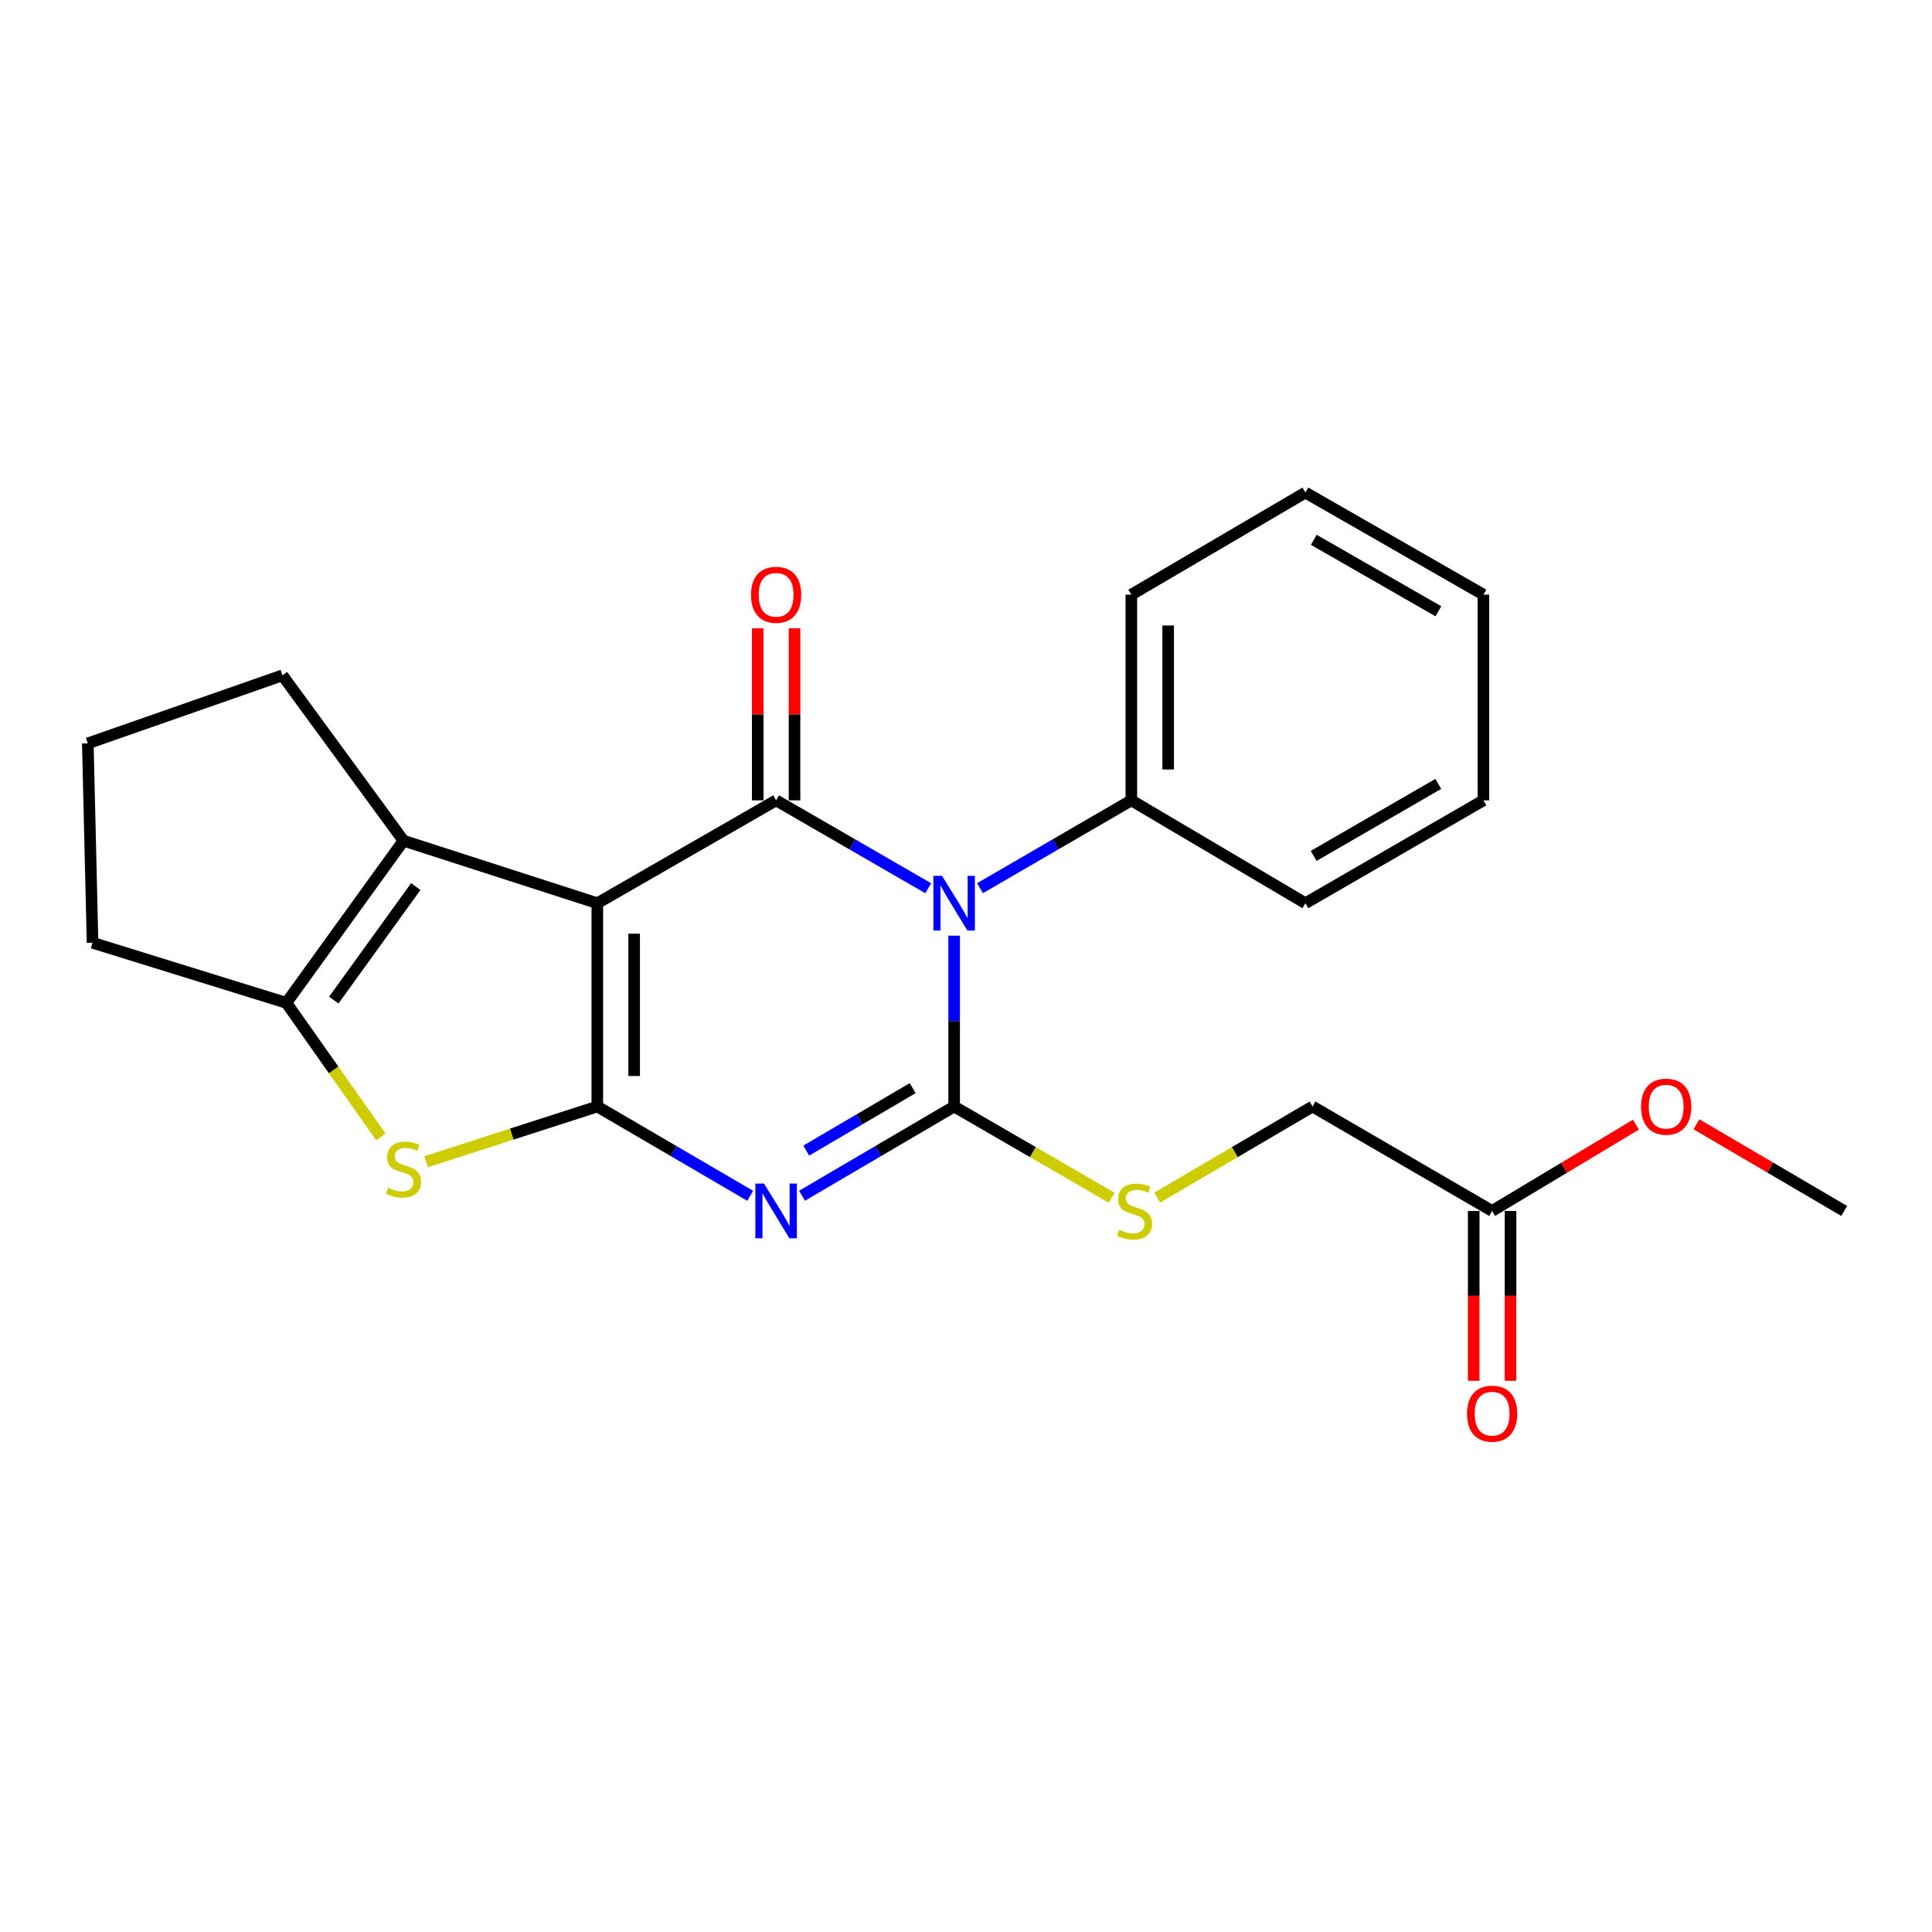 <?xml version='1.0' encoding='iso-8859-1'?>
<svg version='1.1' baseProfile='full'
              xmlns='http://www.w3.org/2000/svg'
                      xmlns:rdkit='http://www.rdkit.org/xml'
                      xmlns:xlink='http://www.w3.org/1999/xlink'
                  xml:space='preserve'
width='1000px' height='1000px' viewBox='0 0 1000 1000'>
<!-- END OF HEADER -->
<rect style='opacity:1.0;fill:#FFFFFF;stroke:none' width='1000' height='1000' x='0' y='0'> </rect>
<path class='bond-0' d='M 309.174,467.5 L 309.174,572.728' style='fill:none;fill-rule:evenodd;stroke:#000000;stroke-width:6px;stroke-linecap:butt;stroke-linejoin:miter;stroke-opacity:1' />
<path class='bond-0' d='M 328.231,483.284 L 328.231,556.943' style='fill:none;fill-rule:evenodd;stroke:#000000;stroke-width:6px;stroke-linecap:butt;stroke-linejoin:miter;stroke-opacity:1' />
<path class='bond-4' d='M 309.174,467.5 L 401.718,414.257' style='fill:none;fill-rule:evenodd;stroke:#000000;stroke-width:6px;stroke-linecap:butt;stroke-linejoin:miter;stroke-opacity:1' />
<path class='bond-6' d='M 309.174,467.5 L 208.849,435.135' style='fill:none;fill-rule:evenodd;stroke:#000000;stroke-width:6px;stroke-linecap:butt;stroke-linejoin:miter;stroke-opacity:1' />
<path class='bond-3' d='M 309.174,572.728 L 348.736,595.838' style='fill:none;fill-rule:evenodd;stroke:#000000;stroke-width:6px;stroke-linecap:butt;stroke-linejoin:miter;stroke-opacity:1' />
<path class='bond-3' d='M 348.736,595.838 L 388.298,618.948' style='fill:none;fill-rule:evenodd;stroke:#0000FF;stroke-width:6px;stroke-linecap:butt;stroke-linejoin:miter;stroke-opacity:1' />
<path class='bond-5' d='M 309.174,572.728 L 264.869,587.016' style='fill:none;fill-rule:evenodd;stroke:#000000;stroke-width:6px;stroke-linecap:butt;stroke-linejoin:miter;stroke-opacity:1' />
<path class='bond-5' d='M 264.869,587.016 L 220.564,601.304' style='fill:none;fill-rule:evenodd;stroke:#CCCC00;stroke-width:6px;stroke-linecap:butt;stroke-linejoin:miter;stroke-opacity:1' />
<path class='bond-1' d='M 480.459,459.757 L 441.088,437.007' style='fill:none;fill-rule:evenodd;stroke:#0000FF;stroke-width:6px;stroke-linecap:butt;stroke-linejoin:miter;stroke-opacity:1' />
<path class='bond-1' d='M 441.088,437.007 L 401.718,414.257' style='fill:none;fill-rule:evenodd;stroke:#000000;stroke-width:6px;stroke-linecap:butt;stroke-linejoin:miter;stroke-opacity:1' />
<path class='bond-2' d='M 493.859,484.291 L 493.859,528.509' style='fill:none;fill-rule:evenodd;stroke:#0000FF;stroke-width:6px;stroke-linecap:butt;stroke-linejoin:miter;stroke-opacity:1' />
<path class='bond-2' d='M 493.859,528.509 L 493.859,572.728' style='fill:none;fill-rule:evenodd;stroke:#000000;stroke-width:6px;stroke-linecap:butt;stroke-linejoin:miter;stroke-opacity:1' />
<path class='bond-9' d='M 507.251,459.726 L 546.414,436.991' style='fill:none;fill-rule:evenodd;stroke:#0000FF;stroke-width:6px;stroke-linecap:butt;stroke-linejoin:miter;stroke-opacity:1' />
<path class='bond-9' d='M 546.414,436.991 L 585.577,414.257' style='fill:none;fill-rule:evenodd;stroke:#000000;stroke-width:6px;stroke-linecap:butt;stroke-linejoin:miter;stroke-opacity:1' />
<path class='bond-8' d='M 493.859,572.728 L 534.65,596.347' style='fill:none;fill-rule:evenodd;stroke:#000000;stroke-width:6px;stroke-linecap:butt;stroke-linejoin:miter;stroke-opacity:1' />
<path class='bond-8' d='M 534.65,596.347 L 575.441,619.967' style='fill:none;fill-rule:evenodd;stroke:#CCCC00;stroke-width:6px;stroke-linecap:butt;stroke-linejoin:miter;stroke-opacity:1' />
<path class='bond-25' d='M 493.859,572.728 L 454.494,595.823' style='fill:none;fill-rule:evenodd;stroke:#000000;stroke-width:6px;stroke-linecap:butt;stroke-linejoin:miter;stroke-opacity:1' />
<path class='bond-25' d='M 454.494,595.823 L 415.129,618.918' style='fill:none;fill-rule:evenodd;stroke:#0000FF;stroke-width:6px;stroke-linecap:butt;stroke-linejoin:miter;stroke-opacity:1' />
<path class='bond-25' d='M 472.406,563.219 L 444.85,579.386' style='fill:none;fill-rule:evenodd;stroke:#000000;stroke-width:6px;stroke-linecap:butt;stroke-linejoin:miter;stroke-opacity:1' />
<path class='bond-25' d='M 444.85,579.386 L 417.295,595.553' style='fill:none;fill-rule:evenodd;stroke:#0000FF;stroke-width:6px;stroke-linecap:butt;stroke-linejoin:miter;stroke-opacity:1' />
<path class='bond-10' d='M 411.246,414.257 L 411.246,369.734' style='fill:none;fill-rule:evenodd;stroke:#000000;stroke-width:6px;stroke-linecap:butt;stroke-linejoin:miter;stroke-opacity:1' />
<path class='bond-10' d='M 411.246,369.734 L 411.246,325.212' style='fill:none;fill-rule:evenodd;stroke:#FF0000;stroke-width:6px;stroke-linecap:butt;stroke-linejoin:miter;stroke-opacity:1' />
<path class='bond-10' d='M 392.189,414.257 L 392.189,369.734' style='fill:none;fill-rule:evenodd;stroke:#000000;stroke-width:6px;stroke-linecap:butt;stroke-linejoin:miter;stroke-opacity:1' />
<path class='bond-10' d='M 392.189,369.734 L 392.189,325.212' style='fill:none;fill-rule:evenodd;stroke:#FF0000;stroke-width:6px;stroke-linecap:butt;stroke-linejoin:miter;stroke-opacity:1' />
<path class='bond-24' d='M 197.138,588.47 L 172.682,553.776' style='fill:none;fill-rule:evenodd;stroke:#CCCC00;stroke-width:6px;stroke-linecap:butt;stroke-linejoin:miter;stroke-opacity:1' />
<path class='bond-24' d='M 172.682,553.776 L 148.226,519.082' style='fill:none;fill-rule:evenodd;stroke:#000000;stroke-width:6px;stroke-linecap:butt;stroke-linejoin:miter;stroke-opacity:1' />
<path class='bond-7' d='M 208.849,435.135 L 148.226,519.082' style='fill:none;fill-rule:evenodd;stroke:#000000;stroke-width:6px;stroke-linecap:butt;stroke-linejoin:miter;stroke-opacity:1' />
<path class='bond-7' d='M 215.205,458.884 L 172.769,517.647' style='fill:none;fill-rule:evenodd;stroke:#000000;stroke-width:6px;stroke-linecap:butt;stroke-linejoin:miter;stroke-opacity:1' />
<path class='bond-14' d='M 208.849,435.135 L 146.193,349.557' style='fill:none;fill-rule:evenodd;stroke:#000000;stroke-width:6px;stroke-linecap:butt;stroke-linejoin:miter;stroke-opacity:1' />
<path class='bond-15' d='M 148.226,519.082 L 47.9,487.976' style='fill:none;fill-rule:evenodd;stroke:#000000;stroke-width:6px;stroke-linecap:butt;stroke-linejoin:miter;stroke-opacity:1' />
<path class='bond-13' d='M 598.969,619.892 L 639.164,596.31' style='fill:none;fill-rule:evenodd;stroke:#CCCC00;stroke-width:6px;stroke-linecap:butt;stroke-linejoin:miter;stroke-opacity:1' />
<path class='bond-13' d='M 639.164,596.31 L 679.36,572.728' style='fill:none;fill-rule:evenodd;stroke:#000000;stroke-width:6px;stroke-linecap:butt;stroke-linejoin:miter;stroke-opacity:1' />
<path class='bond-18' d='M 585.577,414.257 L 585.577,307.79' style='fill:none;fill-rule:evenodd;stroke:#000000;stroke-width:6px;stroke-linecap:butt;stroke-linejoin:miter;stroke-opacity:1' />
<path class='bond-18' d='M 604.634,398.287 L 604.634,323.76' style='fill:none;fill-rule:evenodd;stroke:#000000;stroke-width:6px;stroke-linecap:butt;stroke-linejoin:miter;stroke-opacity:1' />
<path class='bond-19' d='M 585.577,414.257 L 675.665,467.5' style='fill:none;fill-rule:evenodd;stroke:#000000;stroke-width:6px;stroke-linecap:butt;stroke-linejoin:miter;stroke-opacity:1' />
<path class='bond-11' d='M 772.316,626.786 L 679.36,572.728' style='fill:none;fill-rule:evenodd;stroke:#000000;stroke-width:6px;stroke-linecap:butt;stroke-linejoin:miter;stroke-opacity:1' />
<path class='bond-12' d='M 762.788,626.786 L 762.788,670.739' style='fill:none;fill-rule:evenodd;stroke:#000000;stroke-width:6px;stroke-linecap:butt;stroke-linejoin:miter;stroke-opacity:1' />
<path class='bond-12' d='M 762.788,670.739 L 762.788,714.692' style='fill:none;fill-rule:evenodd;stroke:#FF0000;stroke-width:6px;stroke-linecap:butt;stroke-linejoin:miter;stroke-opacity:1' />
<path class='bond-12' d='M 781.845,626.786 L 781.845,670.739' style='fill:none;fill-rule:evenodd;stroke:#000000;stroke-width:6px;stroke-linecap:butt;stroke-linejoin:miter;stroke-opacity:1' />
<path class='bond-12' d='M 781.845,670.739 L 781.845,714.692' style='fill:none;fill-rule:evenodd;stroke:#FF0000;stroke-width:6px;stroke-linecap:butt;stroke-linejoin:miter;stroke-opacity:1' />
<path class='bond-16' d='M 772.316,626.786 L 809.547,604.446' style='fill:none;fill-rule:evenodd;stroke:#000000;stroke-width:6px;stroke-linecap:butt;stroke-linejoin:miter;stroke-opacity:1' />
<path class='bond-16' d='M 809.547,604.446 L 846.777,582.105' style='fill:none;fill-rule:evenodd;stroke:#FF0000;stroke-width:6px;stroke-linecap:butt;stroke-linejoin:miter;stroke-opacity:1' />
<path class='bond-17' d='M 146.193,349.557 L 45.455,384.771' style='fill:none;fill-rule:evenodd;stroke:#000000;stroke-width:6px;stroke-linecap:butt;stroke-linejoin:miter;stroke-opacity:1' />
<path class='bond-26' d='M 47.9,487.976 L 45.455,384.771' style='fill:none;fill-rule:evenodd;stroke:#000000;stroke-width:6px;stroke-linecap:butt;stroke-linejoin:miter;stroke-opacity:1' />
<path class='bond-20' d='M 878.075,581.922 L 916.31,604.354' style='fill:none;fill-rule:evenodd;stroke:#FF0000;stroke-width:6px;stroke-linecap:butt;stroke-linejoin:miter;stroke-opacity:1' />
<path class='bond-20' d='M 916.31,604.354 L 954.545,626.786' style='fill:none;fill-rule:evenodd;stroke:#000000;stroke-width:6px;stroke-linecap:butt;stroke-linejoin:miter;stroke-opacity:1' />
<path class='bond-21' d='M 585.577,307.79 L 675.665,254.949' style='fill:none;fill-rule:evenodd;stroke:#000000;stroke-width:6px;stroke-linecap:butt;stroke-linejoin:miter;stroke-opacity:1' />
<path class='bond-22' d='M 675.665,467.5 L 767.817,414.257' style='fill:none;fill-rule:evenodd;stroke:#000000;stroke-width:6px;stroke-linecap:butt;stroke-linejoin:miter;stroke-opacity:1' />
<path class='bond-22' d='M 679.954,443.013 L 744.46,405.742' style='fill:none;fill-rule:evenodd;stroke:#000000;stroke-width:6px;stroke-linecap:butt;stroke-linejoin:miter;stroke-opacity:1' />
<path class='bond-27' d='M 675.665,254.949 L 767.817,307.79' style='fill:none;fill-rule:evenodd;stroke:#000000;stroke-width:6px;stroke-linecap:butt;stroke-linejoin:miter;stroke-opacity:1' />
<path class='bond-27' d='M 680.008,279.407 L 744.514,316.396' style='fill:none;fill-rule:evenodd;stroke:#000000;stroke-width:6px;stroke-linecap:butt;stroke-linejoin:miter;stroke-opacity:1' />
<path class='bond-23' d='M 767.817,414.257 L 767.817,307.79' style='fill:none;fill-rule:evenodd;stroke:#000000;stroke-width:6px;stroke-linecap:butt;stroke-linejoin:miter;stroke-opacity:1' />
<path  class='atom-2' d='M 487.599 453.34
L 496.879 468.34
Q 497.799 469.82, 499.279 472.5
Q 500.759 475.18, 500.839 475.34
L 500.839 453.34
L 504.599 453.34
L 504.599 481.66
L 500.719 481.66
L 490.759 465.26
Q 489.599 463.34, 488.359 461.14
Q 487.159 458.94, 486.799 458.26
L 486.799 481.66
L 483.119 481.66
L 483.119 453.34
L 487.599 453.34
' fill='#0000FF'/>
<path  class='atom-4' d='M 395.458 612.626
L 404.738 627.626
Q 405.658 629.106, 407.138 631.786
Q 408.618 634.466, 408.698 634.626
L 408.698 612.626
L 412.458 612.626
L 412.458 640.946
L 408.578 640.946
L 398.618 624.546
Q 397.458 622.626, 396.218 620.426
Q 395.018 618.226, 394.658 617.546
L 394.658 640.946
L 390.978 640.946
L 390.978 612.626
L 395.458 612.626
' fill='#0000FF'/>
<path  class='atom-6' d='M 200.849 614.802
Q 201.169 614.922, 202.489 615.482
Q 203.809 616.042, 205.249 616.402
Q 206.729 616.722, 208.169 616.722
Q 210.849 616.722, 212.409 615.442
Q 213.969 614.122, 213.969 611.842
Q 213.969 610.282, 213.169 609.322
Q 212.409 608.362, 211.209 607.842
Q 210.009 607.322, 208.009 606.722
Q 205.489 605.962, 203.969 605.242
Q 202.489 604.522, 201.409 603.002
Q 200.369 601.482, 200.369 598.922
Q 200.369 595.362, 202.769 593.162
Q 205.209 590.962, 210.009 590.962
Q 213.289 590.962, 217.009 592.522
L 216.089 595.602
Q 212.689 594.202, 210.129 594.202
Q 207.369 594.202, 205.849 595.362
Q 204.329 596.482, 204.369 598.442
Q 204.369 599.962, 205.129 600.882
Q 205.929 601.802, 207.049 602.322
Q 208.209 602.842, 210.129 603.442
Q 212.689 604.242, 214.209 605.042
Q 215.729 605.842, 216.809 607.482
Q 217.929 609.082, 217.929 611.842
Q 217.929 615.762, 215.289 617.882
Q 212.689 619.962, 208.329 619.962
Q 205.809 619.962, 203.889 619.402
Q 202.009 618.882, 199.769 617.962
L 200.849 614.802
' fill='#CCCC00'/>
<path  class='atom-9' d='M 579.218 636.506
Q 579.538 636.626, 580.858 637.186
Q 582.178 637.746, 583.618 638.106
Q 585.098 638.426, 586.538 638.426
Q 589.218 638.426, 590.778 637.146
Q 592.338 635.826, 592.338 633.546
Q 592.338 631.986, 591.538 631.026
Q 590.778 630.066, 589.578 629.546
Q 588.378 629.026, 586.378 628.426
Q 583.858 627.666, 582.338 626.946
Q 580.858 626.226, 579.778 624.706
Q 578.738 623.186, 578.738 620.626
Q 578.738 617.066, 581.138 614.866
Q 583.578 612.666, 588.378 612.666
Q 591.658 612.666, 595.378 614.226
L 594.458 617.306
Q 591.058 615.906, 588.498 615.906
Q 585.738 615.906, 584.218 617.066
Q 582.698 618.186, 582.738 620.146
Q 582.738 621.666, 583.498 622.586
Q 584.298 623.506, 585.418 624.026
Q 586.578 624.546, 588.498 625.146
Q 591.058 625.946, 592.578 626.746
Q 594.098 627.546, 595.178 629.186
Q 596.298 630.786, 596.298 633.546
Q 596.298 637.466, 593.658 639.586
Q 591.058 641.666, 586.698 641.666
Q 584.178 641.666, 582.258 641.106
Q 580.378 640.586, 578.138 639.666
L 579.218 636.506
' fill='#CCCC00'/>
<path  class='atom-11' d='M 388.718 307.87
Q 388.718 301.07, 392.078 297.27
Q 395.438 293.47, 401.718 293.47
Q 407.998 293.47, 411.358 297.27
Q 414.718 301.07, 414.718 307.87
Q 414.718 314.75, 411.318 318.67
Q 407.918 322.55, 401.718 322.55
Q 395.478 322.55, 392.078 318.67
Q 388.718 314.79, 388.718 307.87
M 401.718 319.35
Q 406.038 319.35, 408.358 316.47
Q 410.718 313.55, 410.718 307.87
Q 410.718 302.31, 408.358 299.51
Q 406.038 296.67, 401.718 296.67
Q 397.398 296.67, 395.038 299.47
Q 392.718 302.27, 392.718 307.87
Q 392.718 313.59, 395.038 316.47
Q 397.398 319.35, 401.718 319.35
' fill='#FF0000'/>
<path  class='atom-13' d='M 759.316 731.713
Q 759.316 724.913, 762.676 721.113
Q 766.036 717.313, 772.316 717.313
Q 778.596 717.313, 781.956 721.113
Q 785.316 724.913, 785.316 731.713
Q 785.316 738.593, 781.916 742.513
Q 778.516 746.393, 772.316 746.393
Q 766.076 746.393, 762.676 742.513
Q 759.316 738.633, 759.316 731.713
M 772.316 743.193
Q 776.636 743.193, 778.956 740.313
Q 781.316 737.393, 781.316 731.713
Q 781.316 726.153, 778.956 723.353
Q 776.636 720.513, 772.316 720.513
Q 767.996 720.513, 765.636 723.313
Q 763.316 726.113, 763.316 731.713
Q 763.316 737.433, 765.636 740.313
Q 767.996 743.193, 772.316 743.193
' fill='#FF0000'/>
<path  class='atom-17' d='M 849.404 572.808
Q 849.404 566.008, 852.764 562.208
Q 856.124 558.408, 862.404 558.408
Q 868.684 558.408, 872.044 562.208
Q 875.404 566.008, 875.404 572.808
Q 875.404 579.688, 872.004 583.608
Q 868.604 587.488, 862.404 587.488
Q 856.164 587.488, 852.764 583.608
Q 849.404 579.728, 849.404 572.808
M 862.404 584.288
Q 866.724 584.288, 869.044 581.408
Q 871.404 578.488, 871.404 572.808
Q 871.404 567.248, 869.044 564.448
Q 866.724 561.608, 862.404 561.608
Q 858.084 561.608, 855.724 564.408
Q 853.404 567.208, 853.404 572.808
Q 853.404 578.528, 855.724 581.408
Q 858.084 584.288, 862.404 584.288
' fill='#FF0000'/>
</svg>
